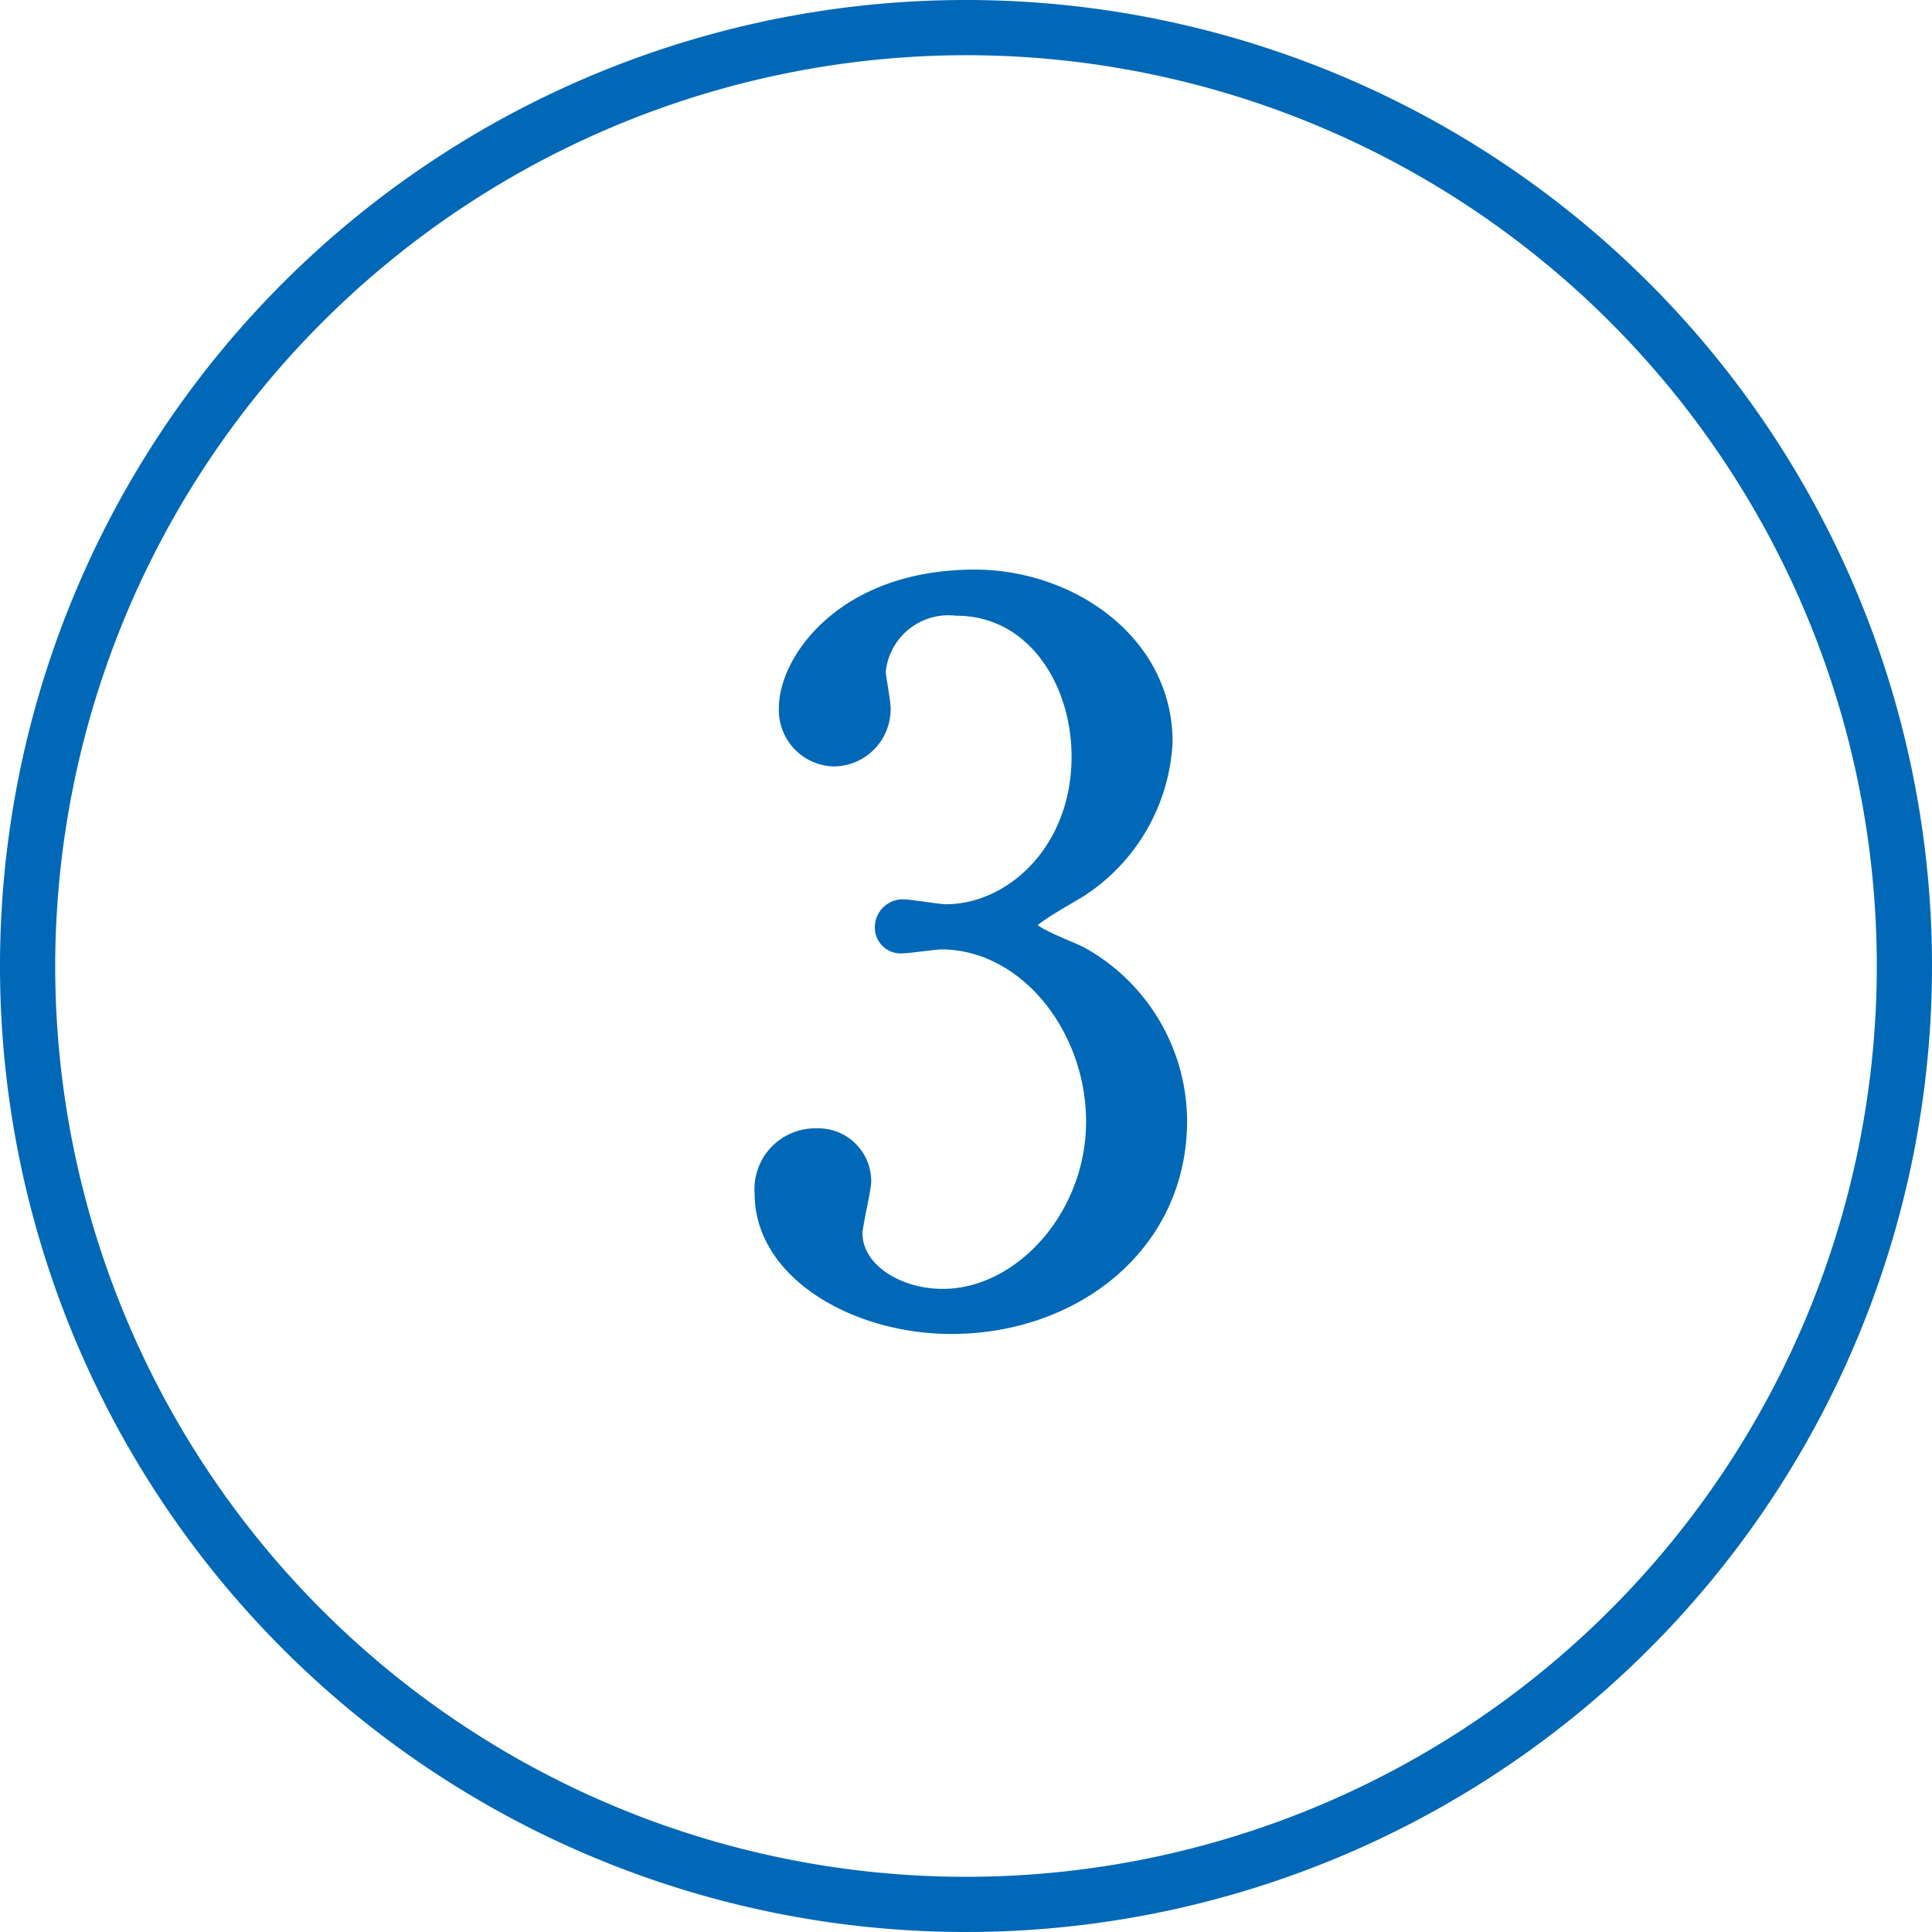 <svg xmlns="http://www.w3.org/2000/svg" width="70" height="70" viewBox="0 0 70 70"><title>アセット 11</title><g id="レイヤー_2" data-name="レイヤー 2"><g id="レイヤー_1-2" data-name="レイヤー 1"><path d="M35,2A33,33,0,1,1,2,35,33.038,33.038,0,0,1,35,2m0-2A35,35,0,1,0,70,35,35,35,0,0,0,35,0" fill="#0068b7"/><path d="M42.235,26.881a6.807,6.807,0,0,1-3.125,5.391c-.28.176-1.825,1.028-1.825,1.24,0,.319,1.649.887,1.93,1.064A6.972,6.972,0,0,1,42.761,40.6c0,4.539-3.862,7.482-8.286,7.482-3.511,0-6.882-1.986-6.882-4.823a1.954,1.954,0,0,1,2-2.127A1.666,1.666,0,0,1,31.316,42.8c0,.284-.316,1.6-.316,1.88,0,1.311,1.509,2.269,3.16,2.269,2.808,0,5.441-2.872,5.441-6.312,0-3.368-2.422-6.489-5.512-6.489-.175,0-1.159.141-1.369.141a.686.686,0,0,1-.772-.709.761.761,0,0,1,.808-.744c.209,0,1.263.177,1.509.177,2.387,0,4.81-2.2,4.81-5.6,0-2.73-1.651-5.354-4.424-5.354a2.533,2.533,0,0,0-2.809,2.269c0,.177.176,1.1.176,1.312a1.825,1.825,0,0,1-1.791,1.88,1.792,1.792,0,0,1-1.756-1.88c0-1.7,2.073-4.752,6.847-4.752,3.477,0,6.917,2.376,6.917,5.993" fill="#0068b7"/><path d="M42.235,26.881a6.807,6.807,0,0,1-3.125,5.391c-.28.176-1.825,1.028-1.825,1.24,0,.319,1.649.887,1.93,1.064A6.972,6.972,0,0,1,42.761,40.6c0,4.539-3.862,7.482-8.286,7.482-3.511,0-6.882-1.986-6.882-4.823a1.954,1.954,0,0,1,2-2.127A1.666,1.666,0,0,1,31.316,42.8c0,.284-.316,1.6-.316,1.88,0,1.311,1.509,2.269,3.16,2.269,2.808,0,5.441-2.872,5.441-6.312,0-3.368-2.422-6.489-5.512-6.489-.175,0-1.159.141-1.369.141a.686.686,0,0,1-.772-.709.761.761,0,0,1,.808-.744c.209,0,1.263.177,1.509.177,2.387,0,4.81-2.2,4.81-5.6,0-2.73-1.651-5.354-4.424-5.354a2.533,2.533,0,0,0-2.809,2.269c0,.177.176,1.1.176,1.312a1.825,1.825,0,0,1-1.791,1.88,1.792,1.792,0,0,1-1.756-1.88c0-1.7,2.073-4.752,6.847-4.752C38.8,20.888,42.235,23.264,42.235,26.881Z" fill="none" stroke="#0068b7" stroke-miterlimit="10" stroke-width="0.5"/></g></g></svg>